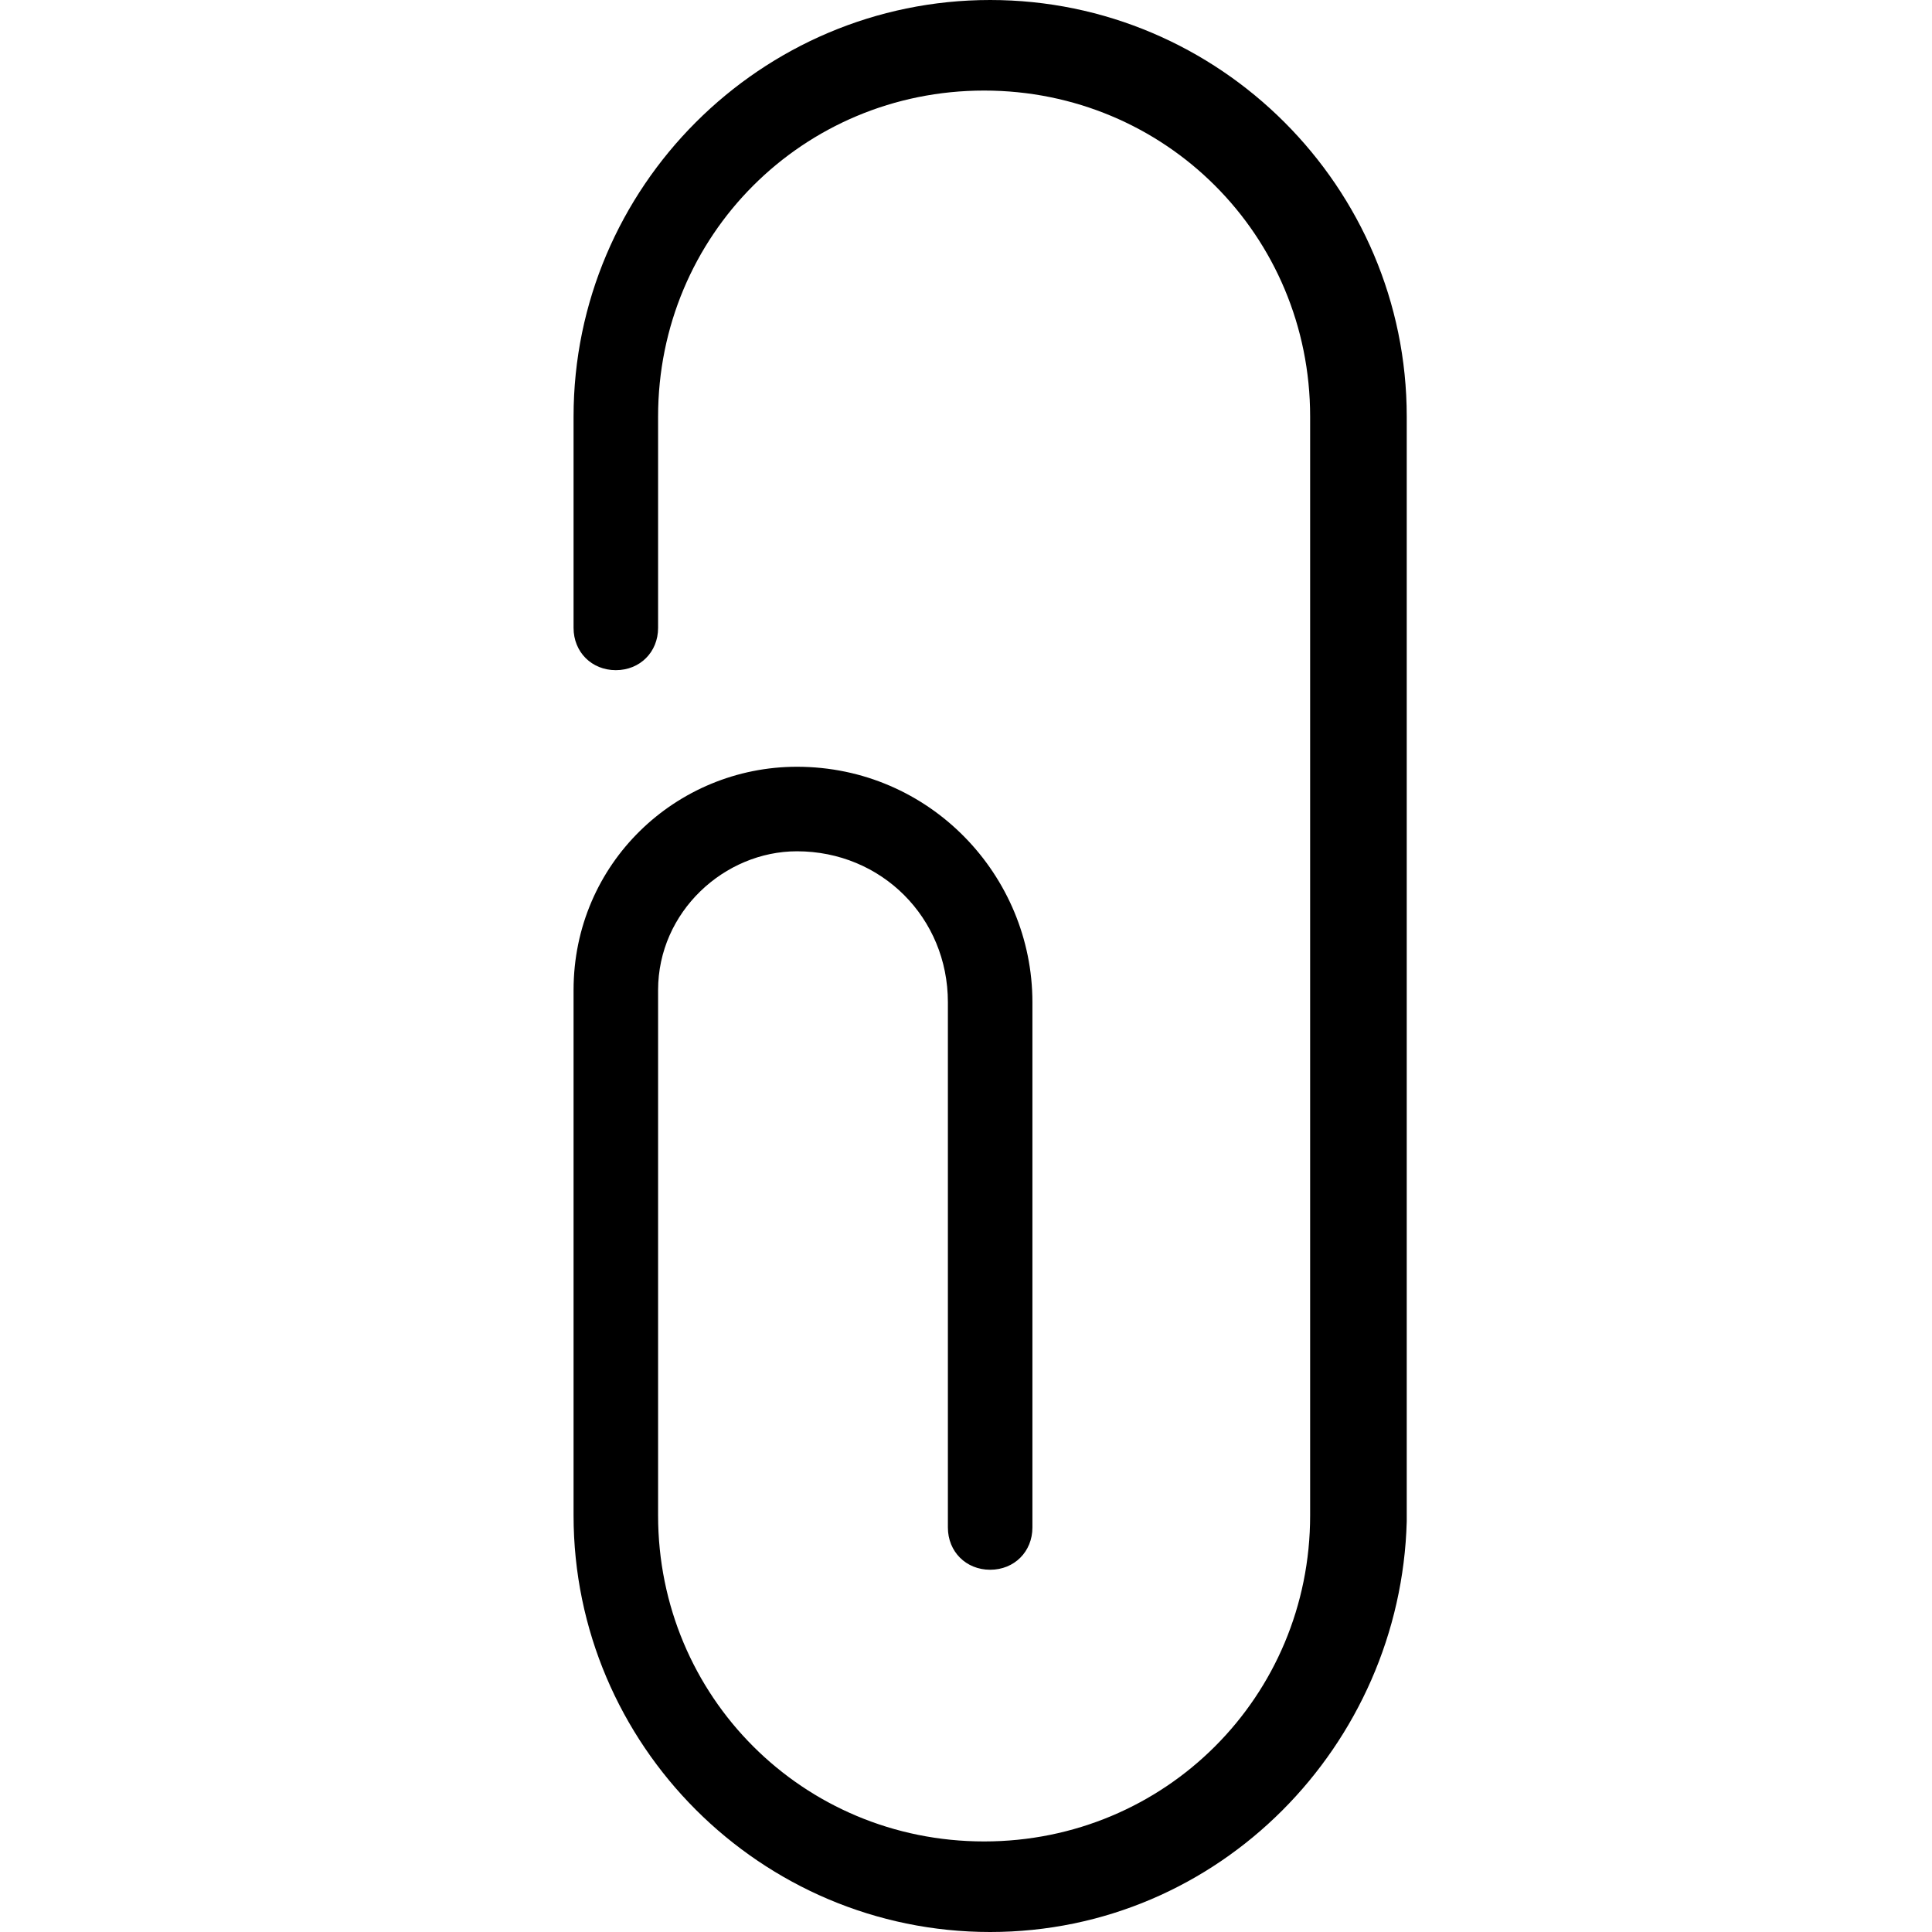 <!-- Generated by IcoMoon.io -->
<svg version="1.1" xmlns="http://www.w3.org/2000/svg" width="512" height="512" viewBox="0 0 512 512">
<title></title>
<g id="icomoon-ignore">
</g>
<path d="M262.4 512c-60.8 0-110.4-49.6-110.4-110.4v-139.2c0-33.6 27.2-59.2 59.2-59.2 35.2 0 62.4 28.8 62.4 62.4v139.2c0 6.4-4.8 11.2-11.2 11.2s-11.2-4.8-11.2-11.2v-139.2c0-22.4-17.6-40-40-40-19.2 0-36.8 16-36.8 36.8v139.2c0 48 38.4 86.4 86.4 86.4s86.4-38.4 86.4-86.4v-291.2c0-48-38.4-86.4-86.4-86.4s-86.4 38.4-86.4 86.4v56c0 6.4-4.8 11.2-11.2 11.2s-11.2-4.8-11.2-11.2v-56c0-60.8 49.6-110.4 110.4-110.4s110.4 49.6 110.4 110.4v292.8c-1.6 59.2-49.6 108.8-110.4 108.8z"></path>
</svg>
